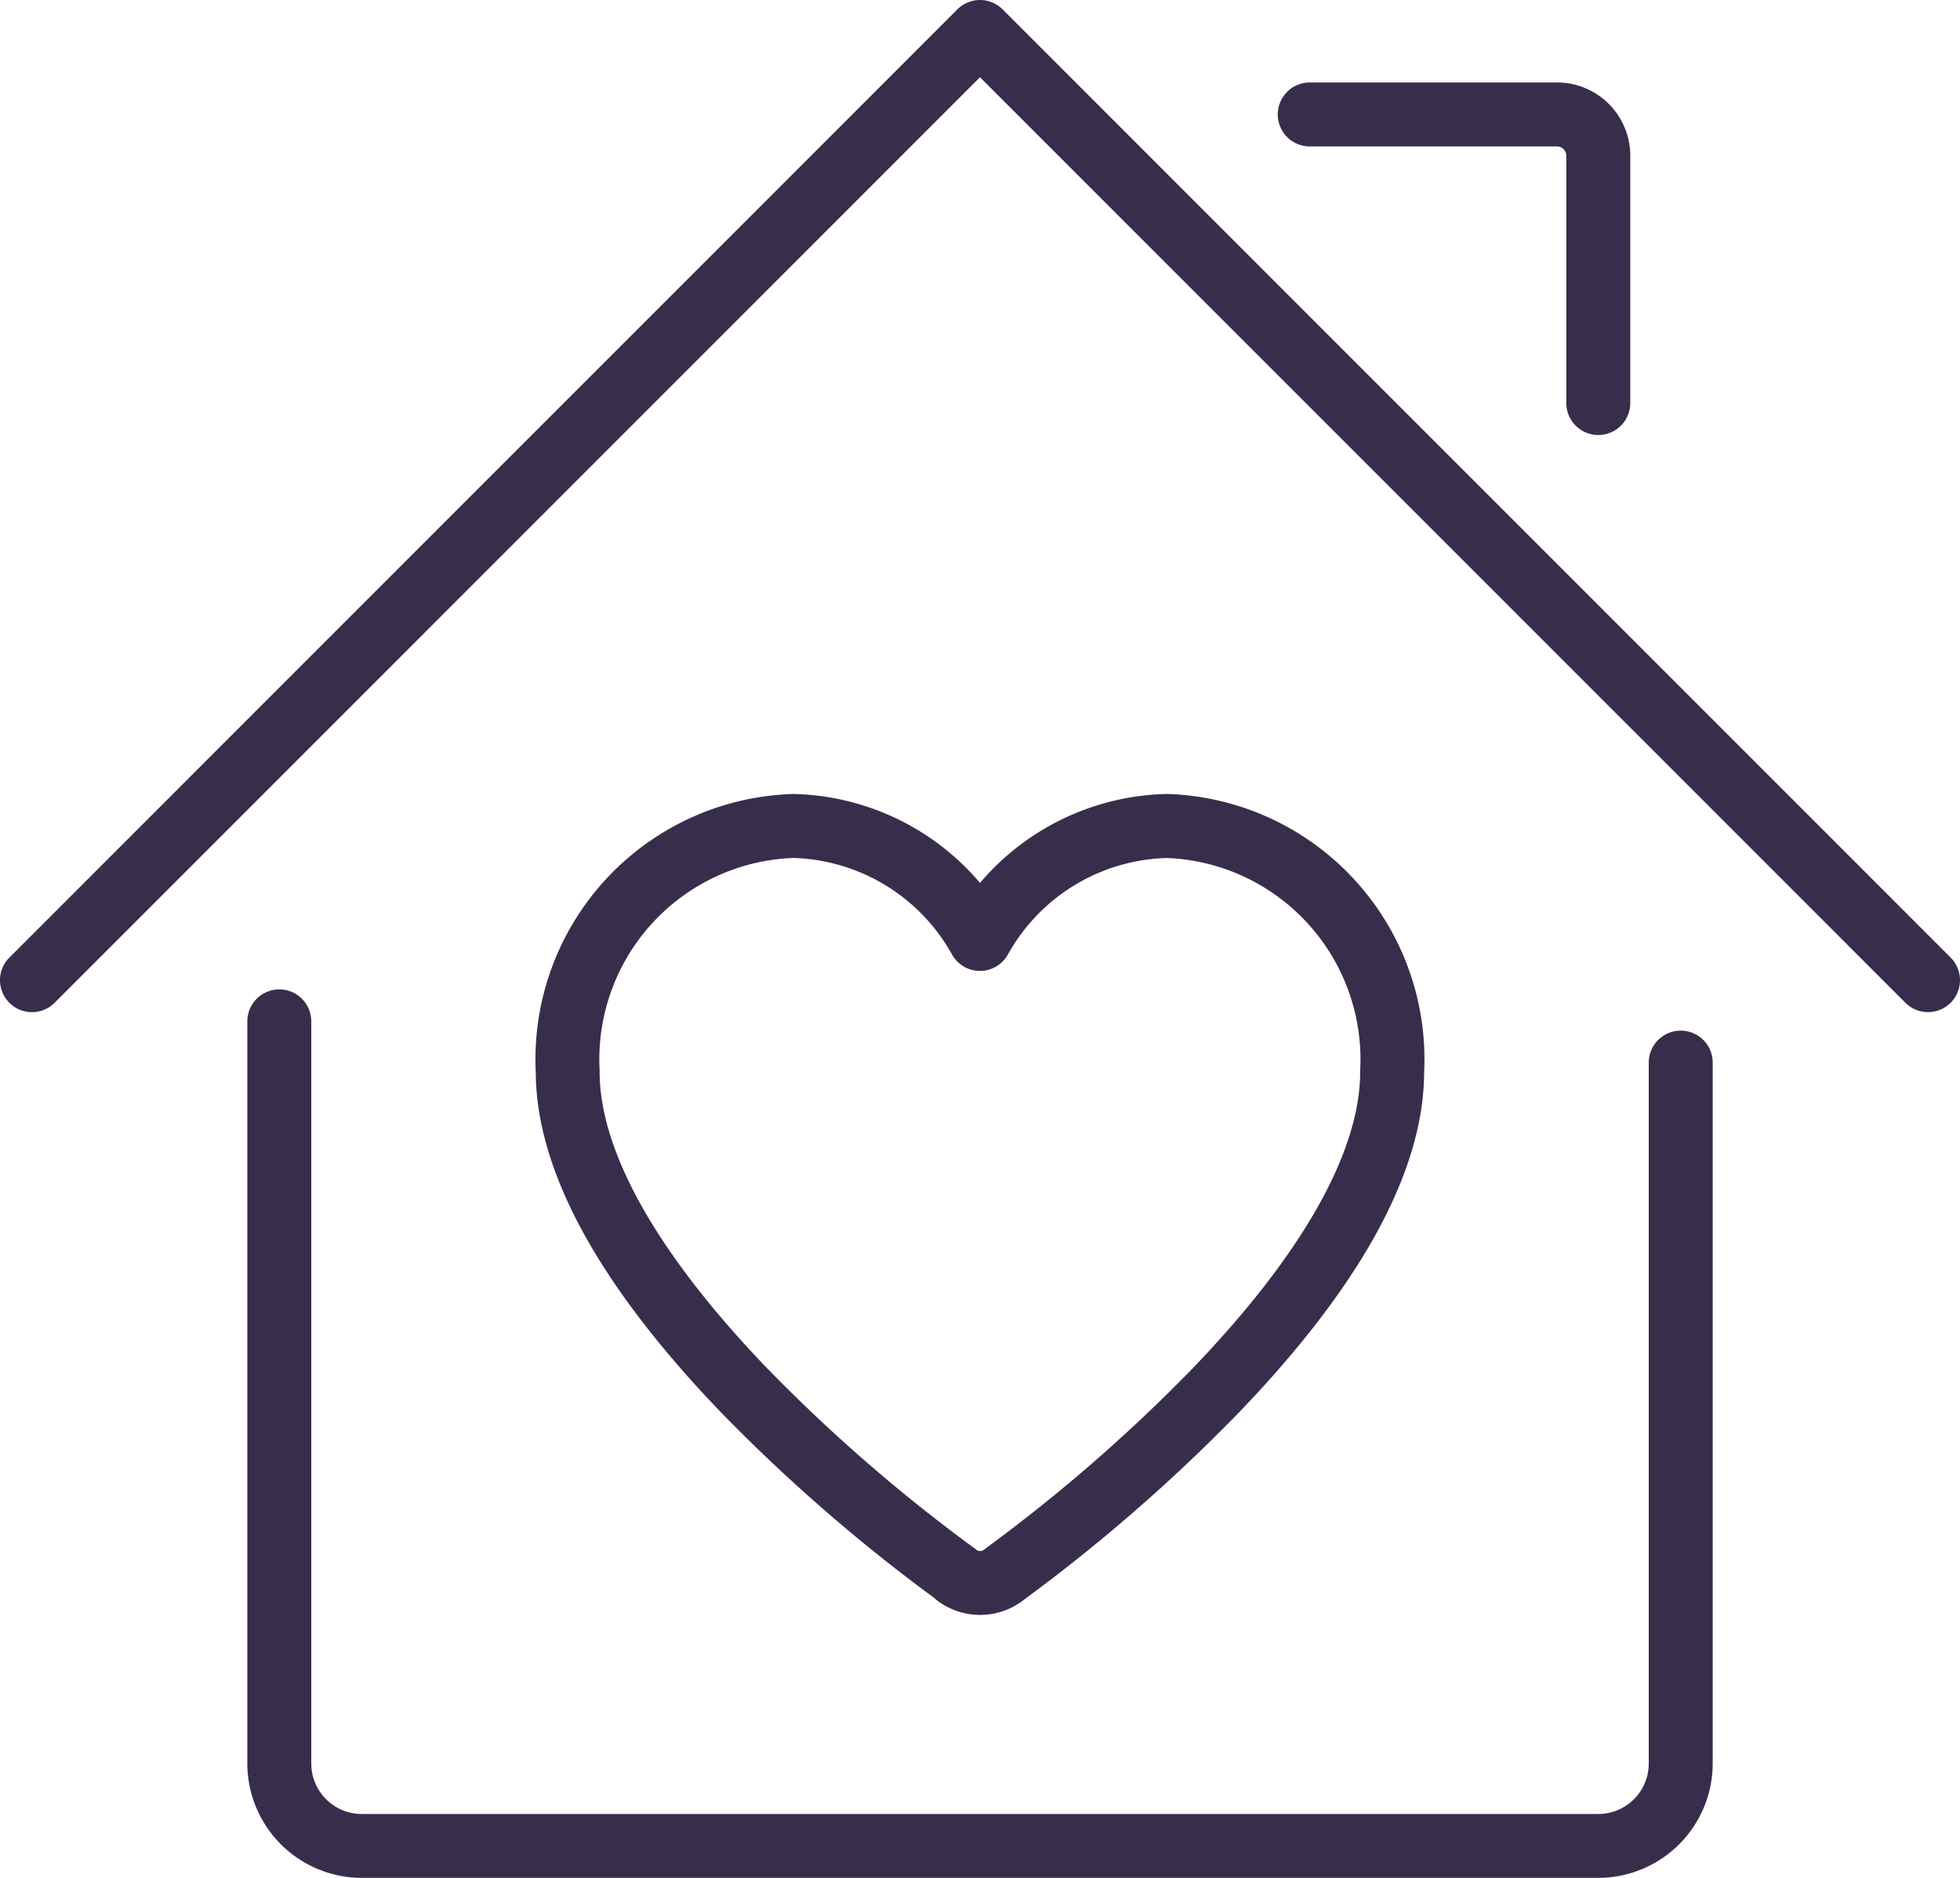 <svg xmlns="http://www.w3.org/2000/svg" width="61.283" height="58.705" viewBox="0 0 61.283 58.705"><g transform="translate(0.5)"><path d="M44.74,39.775H6.078A3.582,3.582,0,0,1,2.5,36.2V13a1,1,0,0,1,2,0V36.2a1.579,1.579,0,0,0,1.578,1.578H44.74A1.579,1.579,0,0,0,46.318,36.2V14.289a1,1,0,0,1,2,0V36.2A3.582,3.582,0,0,1,44.74,39.775Z" transform="translate(4.733 18.93)" fill="#392d4c"/><path d="M59.783,31.641a1,1,0,0,1-.707-.293L30.141,2.414,1.207,31.349A1,1,0,0,1-.207,29.934L29.434.293a1,1,0,0,1,1.414,0L60.49,29.934a1,1,0,0,1-.707,1.707Z" transform="translate(0 0)" fill="#392d4c"/><path d="M25.021,12.021a1,1,0,0,1-1-1V3.289A.289.289,0,0,0,23.733,3H16a1,1,0,0,1,0-2h7.733a2.291,2.291,0,0,1,2.289,2.289v7.733A1,1,0,0,1,25.021,12.021Z" transform="translate(24.452 1.578)" fill="#392d4c"/><path d="M14.043,9.63h.021a7.877,7.877,0,0,1,5.83,2.78,7.877,7.877,0,0,1,5.83-2.78h.056a8.3,8.3,0,0,1,8,8.707c-.011,3.068-1.96,6.645-5.794,10.632a53.826,53.826,0,0,1-6.7,5.836l-.045.035-.029.022a2.224,2.224,0,0,1-2.632,0,1,1,0,0,1-.107-.091,53.644,53.644,0,0,1-6.669-5.8c-3.835-3.986-5.785-7.564-5.8-10.632a8.3,8.3,0,0,1,8-8.707Zm5.974,23.627.042-.033.035-.027a51.618,51.618,0,0,0,6.451-5.614c3.425-3.563,5.236-6.769,5.236-9.272q0-.026,0-.052a6.3,6.3,0,0,0-6.045-6.628,5.867,5.867,0,0,0-4.969,3.015,1,1,0,0,1-1.75,0A5.867,5.867,0,0,0,14.05,11.63,6.3,6.3,0,0,0,8,18.259q0,.026,0,.052c0,2.5,1.811,5.71,5.238,9.272A51.254,51.254,0,0,0,19.7,33.195a1,1,0,0,1,.1.078.225.225,0,0,0,.219-.016Z" transform="translate(10.248 15.191)" fill="#392d4c"/></g></svg>